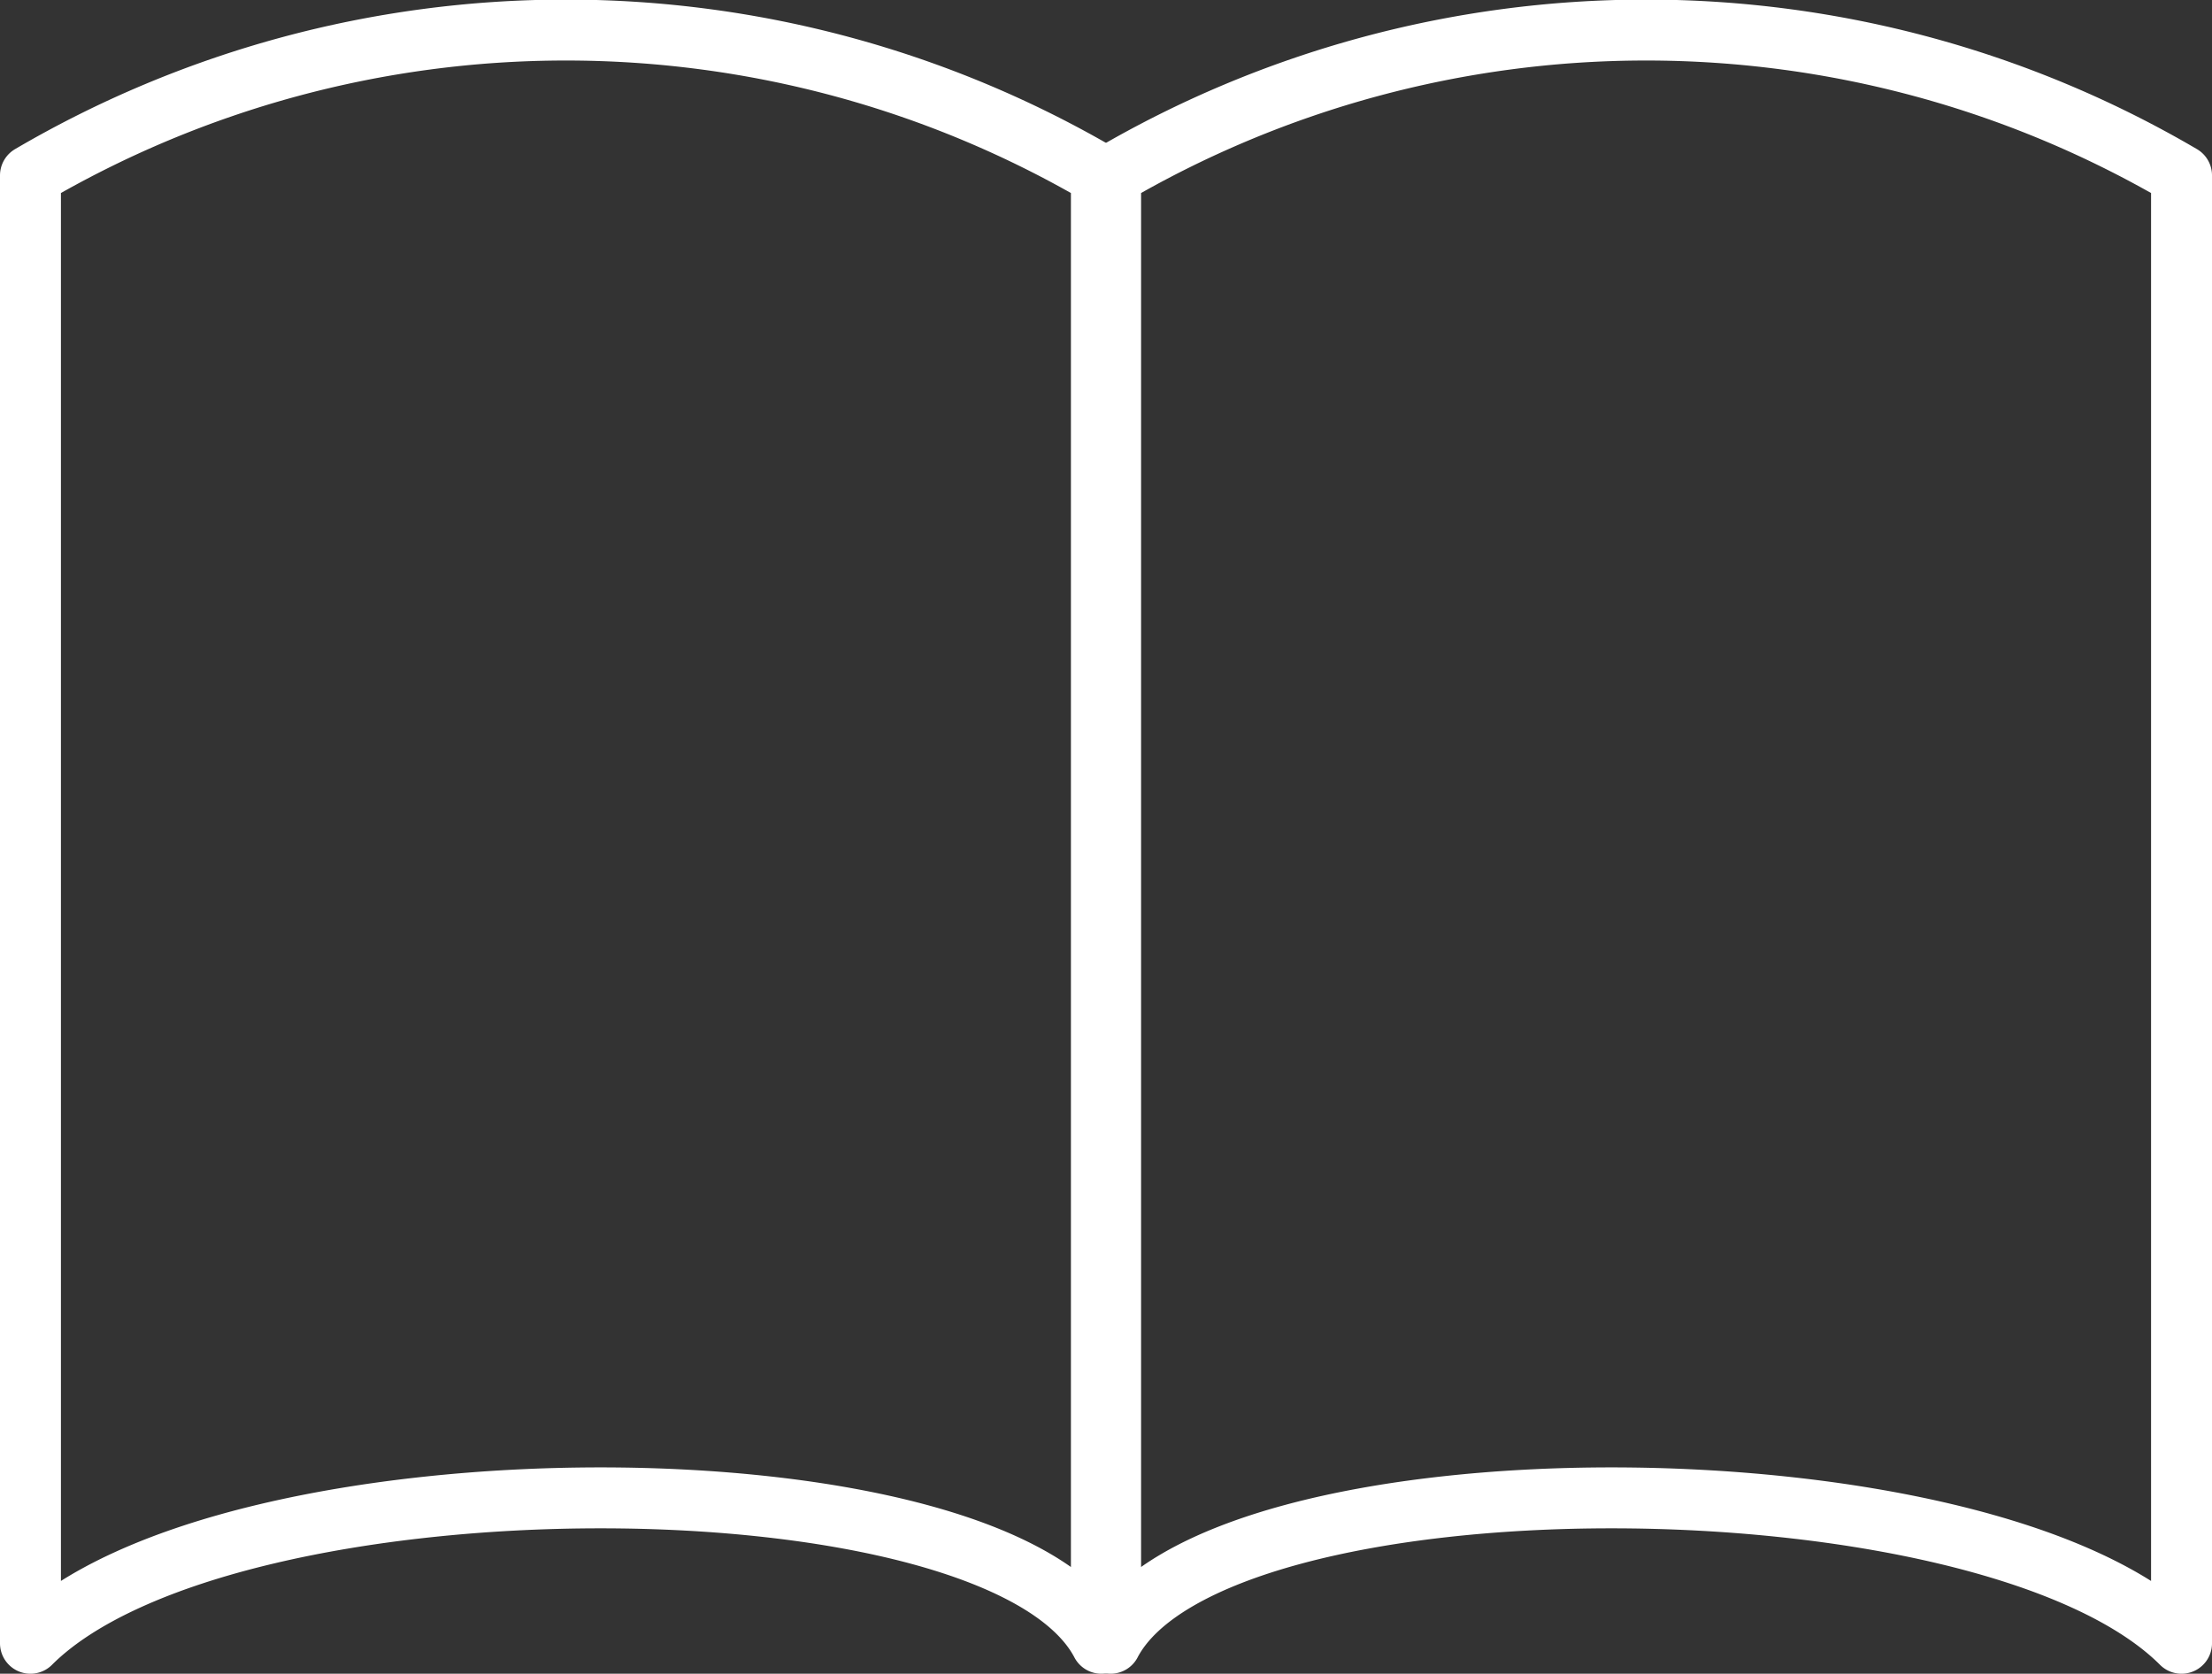 <svg id="Ebene_1" data-name="Ebene 1" xmlns="http://www.w3.org/2000/svg" width="23.96" height="18.13" viewBox="0 0 23.96 18.13"><rect x="0" y="0" width="23.96" height="18.13" fill="#333333" stroke="none"/><defs><style>.cls-1{fill:none;stroke:#fff;stroke-linecap:round;stroke-linejoin:round;stroke-width:0.66px;}</style></defs><path class="cls-1" d="M23.6,4.9A11.47,11.47,0,0,0,12,4.9V20.8c1.1-2.1,9.5-2.1,11.6,0Z" transform="translate(0.03 -3)"/><path class="cls-1" d="M.3,4.9a11.47,11.47,0,0,1,11.6,0V20.8c-1.1-2.1-9.5-2.1-11.6,0Z" transform="translate(0.03 -3)"/></svg>